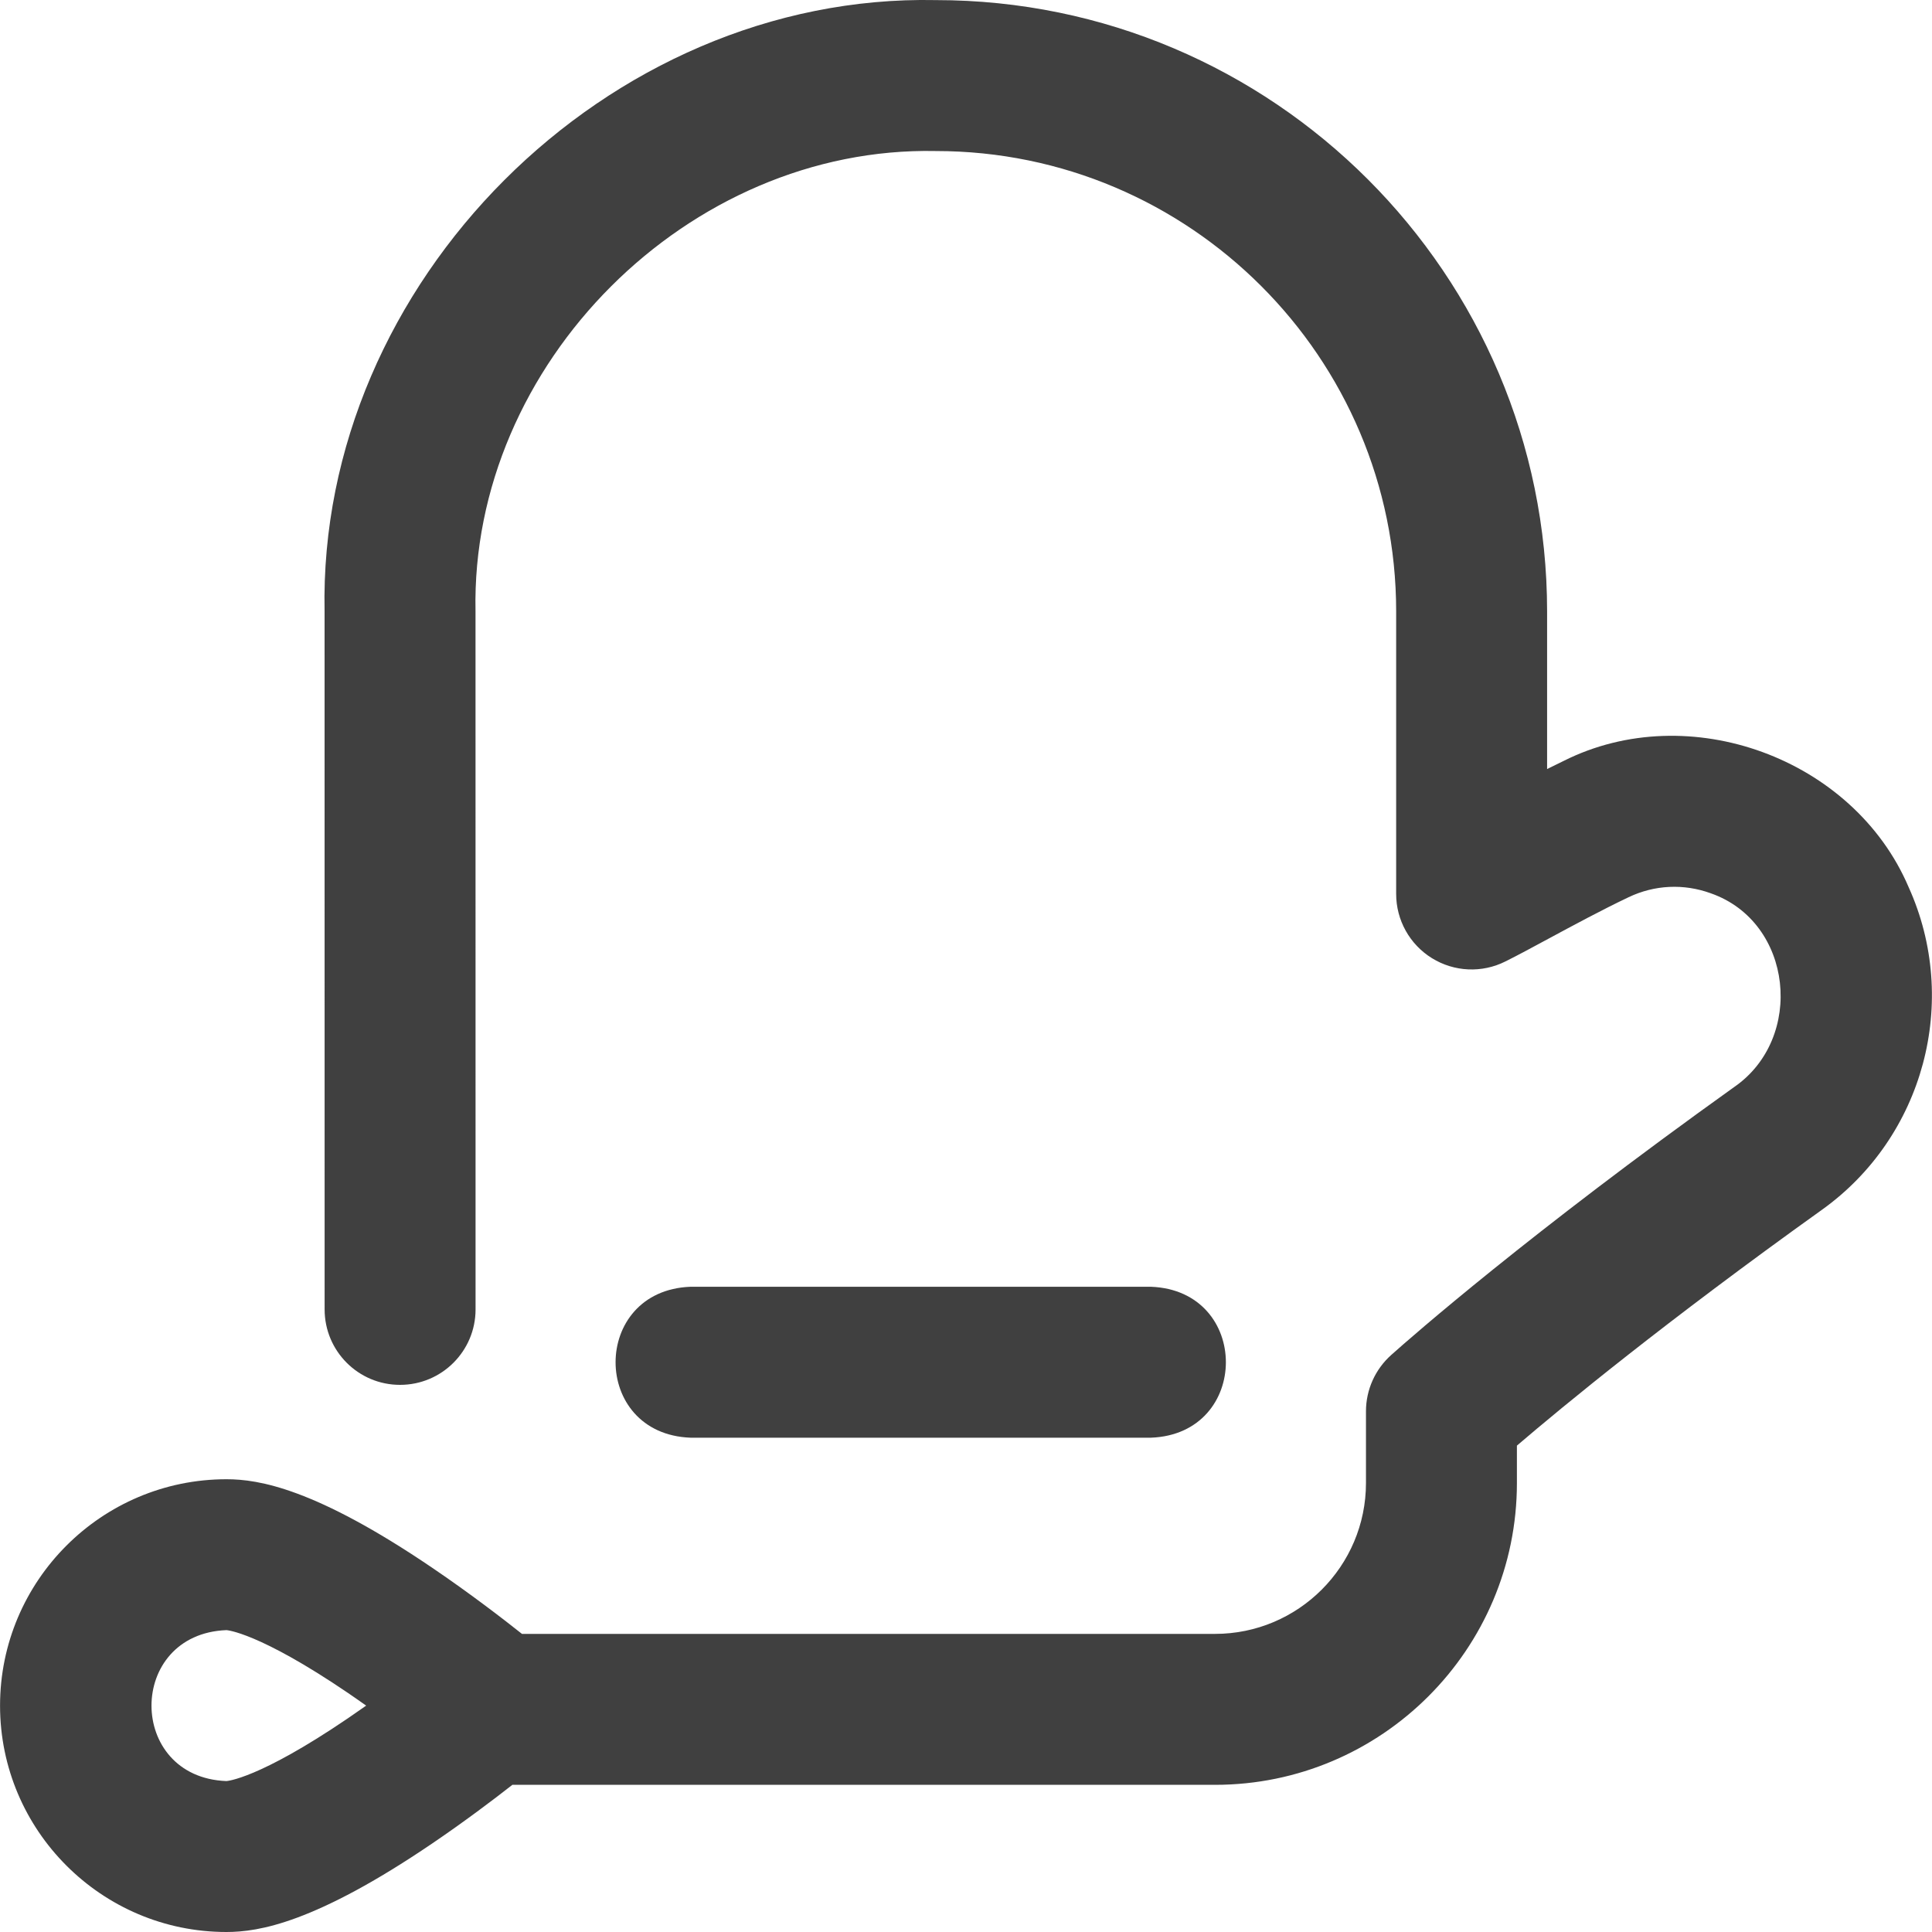 <svg width="40" height="40" viewBox="0 0 40 40" fill="none" xmlns="http://www.w3.org/2000/svg">
<g clip-path="url(#clip0_64_5982)">
<path d="M4.689 30.626C5.358 30.626 6.527 30.816 8.947 32.458C9.73 32.989 10.414 33.516 10.807 33.828H25.156C26.879 33.828 28.281 32.427 28.281 30.704V29.219C28.281 28.774 28.471 28.351 28.803 28.054C29.243 27.661 31.653 25.547 35.904 22.506C37.367 21.498 37.127 19.093 35.421 18.495C34.861 18.291 34.256 18.319 33.718 18.576C33.161 18.841 32.579 19.155 32.065 19.432C31.72 19.618 31.423 19.779 31.167 19.906C30.683 20.149 30.108 20.123 29.647 19.838C29.186 19.553 28.906 19.05 28.906 18.509V12.658C28.906 7.403 24.631 3.127 19.375 3.127C14.252 3.021 9.738 7.535 9.845 12.658L9.846 27.11C9.846 27.973 9.146 28.672 8.283 28.672C7.42 28.673 6.721 27.973 6.721 27.11L6.72 12.659C6.579 5.856 12.572 -0.138 19.375 0.002C26.354 0.002 32.031 5.68 32.031 12.658V15.922C32.145 15.865 32.259 15.809 32.374 15.754C34.967 14.451 38.375 15.697 39.515 18.365C40.585 20.728 39.831 23.538 37.722 25.047C34.478 27.368 32.363 29.111 31.406 29.93V30.704C31.406 34.15 28.602 36.953 25.156 36.953H10.608C10.204 37.27 9.611 37.717 8.947 38.168C6.527 39.81 5.358 40 4.688 40C2.104 40 0.001 37.897 0.001 35.313C0.001 32.728 2.104 30.626 4.689 30.626V30.626ZM4.686 36.875C4.693 36.875 5.344 36.839 7.205 35.574C7.333 35.487 7.459 35.399 7.581 35.313C7.459 35.226 7.333 35.139 7.205 35.051C5.344 33.787 4.693 33.751 4.689 33.75C2.619 33.829 2.62 36.796 4.686 36.875V36.875Z" fill="#404040"/>
<path d="M23.828 26.641C25.899 26.718 25.897 29.69 23.828 29.766H14.297C12.227 29.689 12.228 26.718 14.297 26.641H23.828Z" fill="#404040"/>
</g>
<defs>
<clipPath id="clip0_64_5982">
<rect width="40" height="40" fill="white" transform="matrix(-1 0 0 1 40 0)"/>
</clipPath>
</defs>
</svg>

